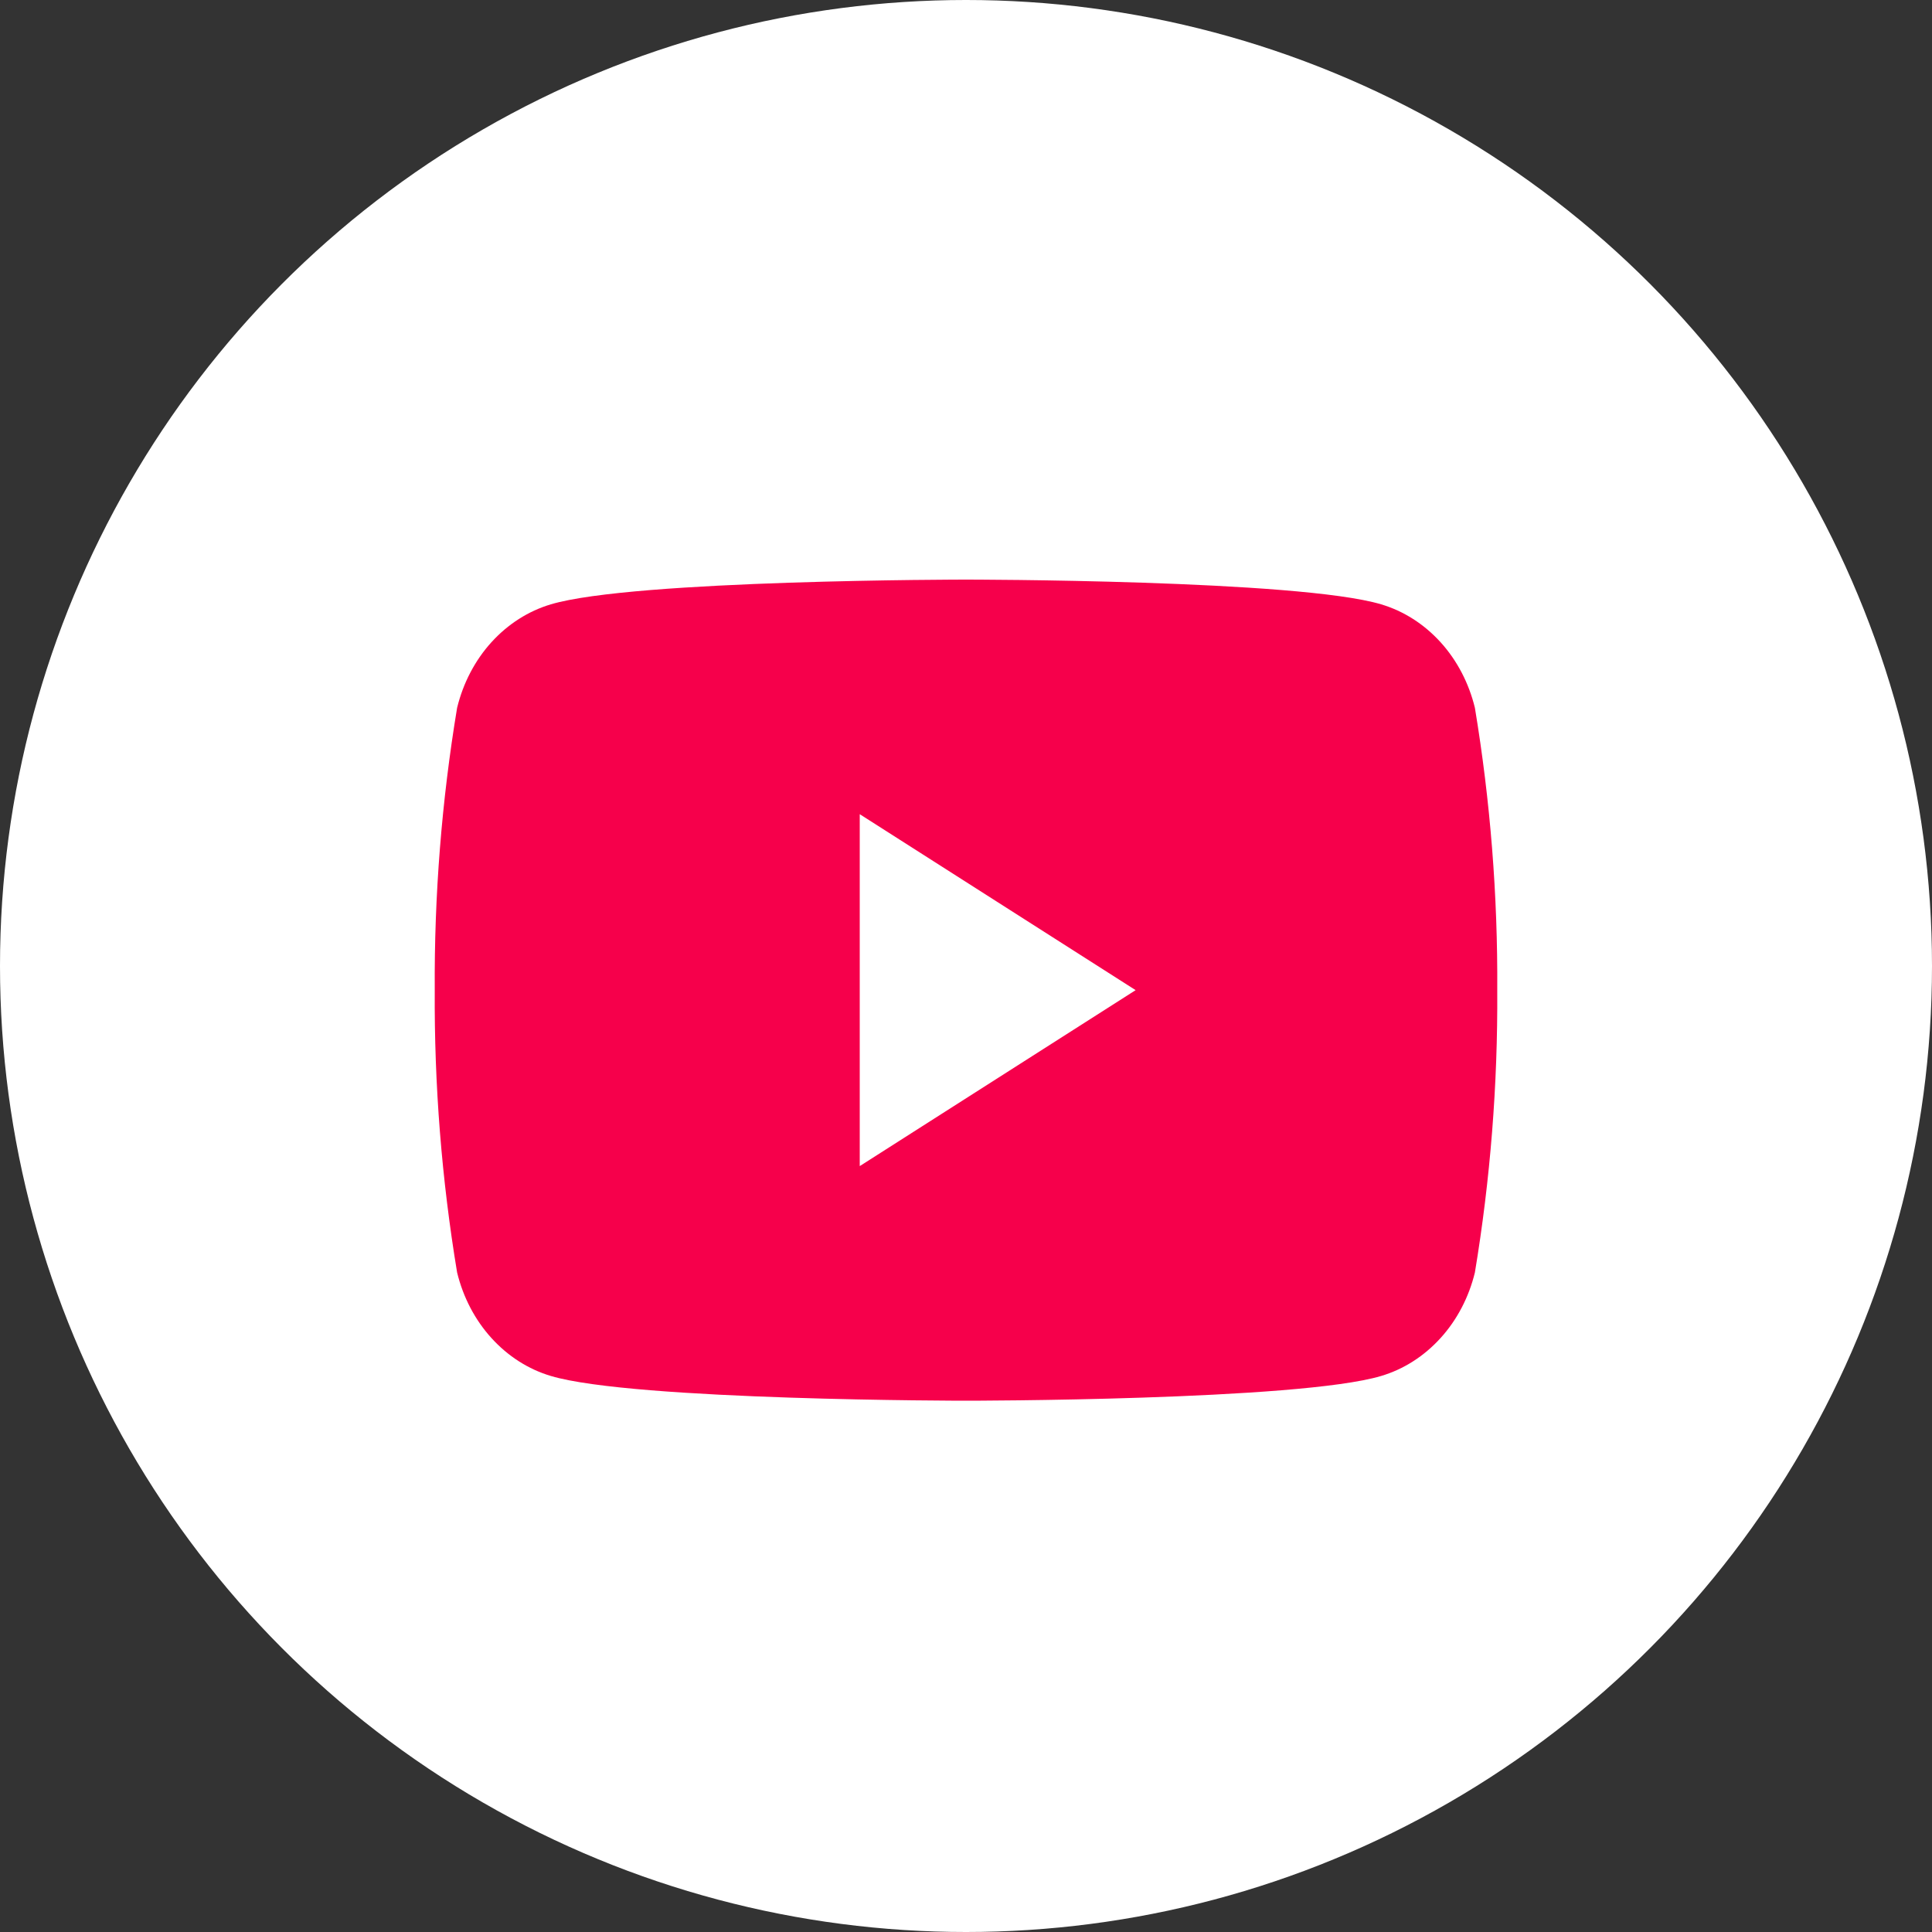 <?xml version="1.0" encoding="UTF-8"?> <svg xmlns="http://www.w3.org/2000/svg" width="40" height="40" viewBox="0 0 40 40" fill="none"><rect x="0" y="0" width="40" height="40" fill="#333333" stroke="none"/> <circle cx="20" cy="20" r="20" fill="white"></circle> <path d="M30.536 14.654C30.411 14.141 30.166 13.672 29.825 13.296C29.484 12.921 29.06 12.65 28.595 12.512C26.883 12 20 12 20 12C20 12 13.117 12 11.405 12.512C10.94 12.65 10.516 12.921 10.175 13.296C9.834 13.672 9.589 14.141 9.464 14.654C9.144 16.582 8.989 18.54 9.001 20.5C8.989 22.46 9.144 24.418 9.464 26.346C9.589 26.859 9.834 27.328 10.175 27.703C10.516 28.079 10.94 28.35 11.405 28.488C13.117 29 20 29 20 29C20 29 26.883 29 28.595 28.488C29.06 28.35 29.484 28.079 29.825 27.703C30.166 27.328 30.411 26.859 30.536 26.346C30.856 24.418 31.011 22.46 30.999 20.5C31.011 18.54 30.856 16.582 30.536 14.654V14.654ZM17.8 24.143V16.857L23.512 20.5L17.8 24.143Z" fill="#F6004B"></path> </svg> 